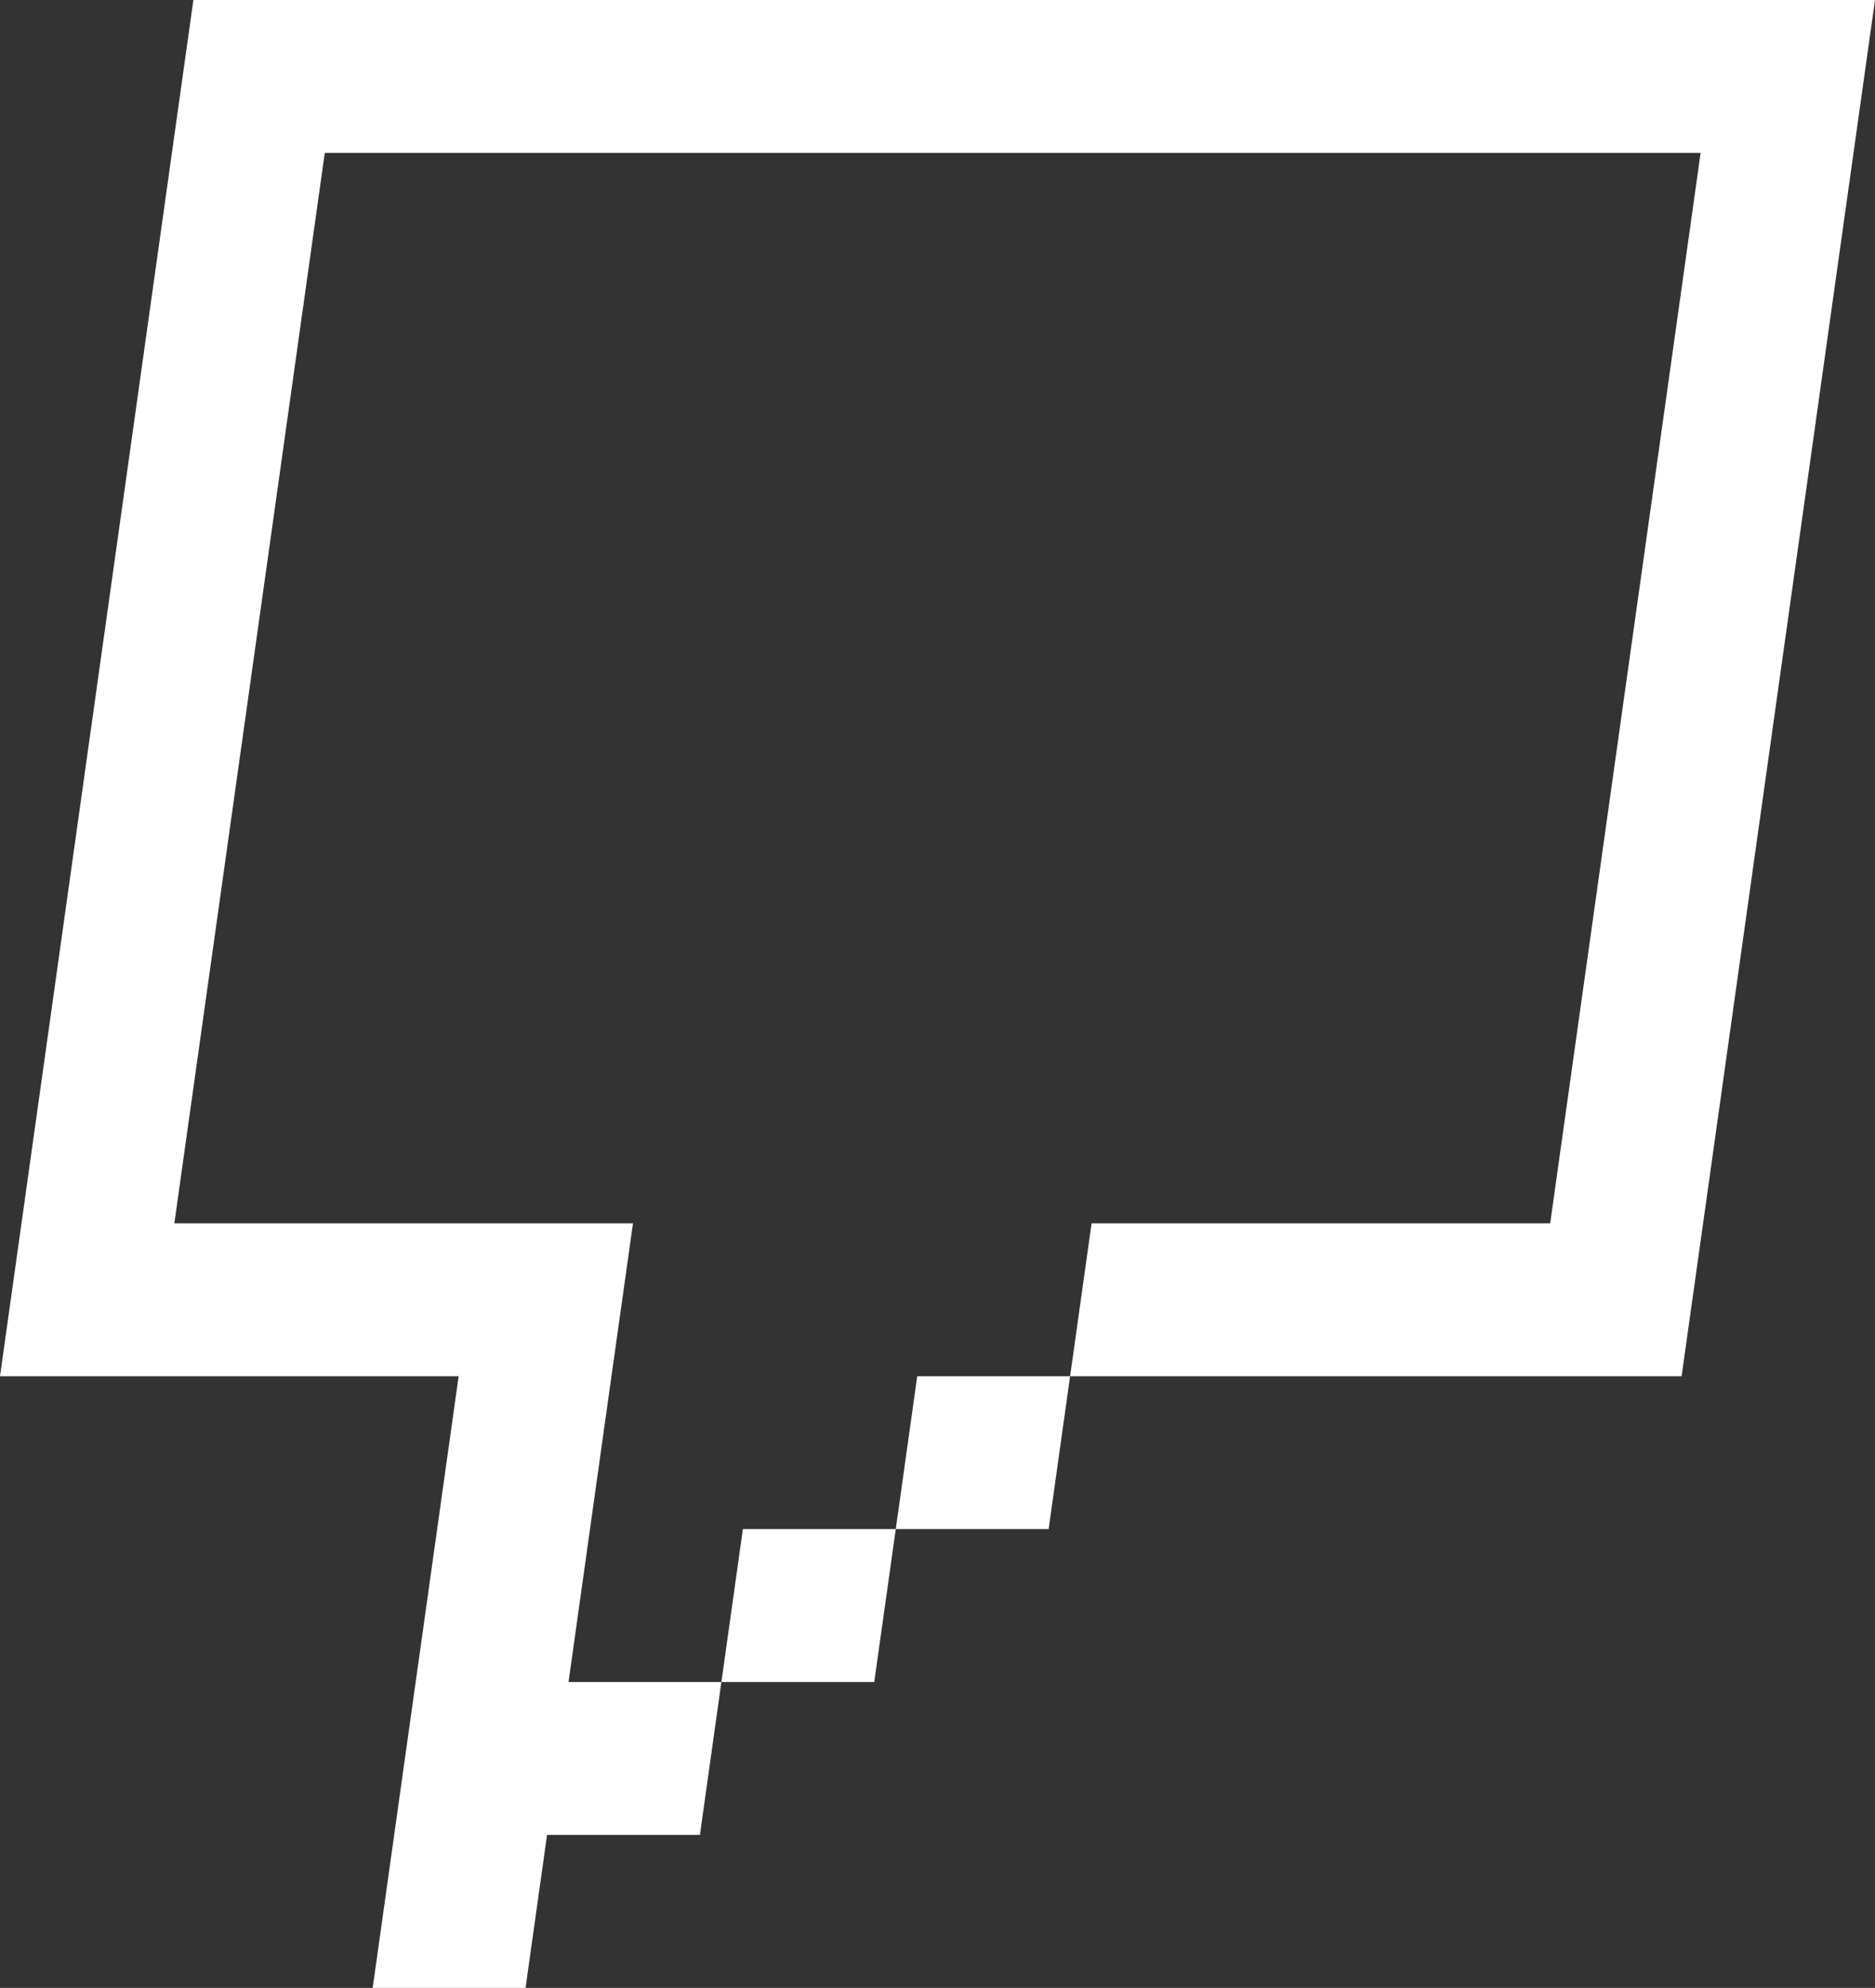 <?xml version="1.0" encoding="utf-8"?>
<!-- Generator: Adobe Illustrator 15.0.0, SVG Export Plug-In . SVG Version: 6.00 Build 0)  -->
<!DOCTYPE svg PUBLIC "-//W3C//DTD SVG 1.1//EN" "http://www.w3.org/Graphics/SVG/1.1/DTD/svg11.dtd">
<svg version="1.1" id="Ebene_1" xmlns="http://www.w3.org/2000/svg" xmlns:xlink="http://www.w3.org/1999/xlink" x="0px" y="0px"
	 width="60.382px" height="64.001px" viewBox="0 0 60.382 64.001" enable-background="new 0 0 60.382 64.001" xml:space="preserve">
<rect x="0" y="0" width="60.382" height="64.001" fill="#333333" stroke="none"/>
<g>
	<polygon fill="#FFFFFF" points="23.231,54.154 28.154,54.154 28.847,49.23 23.924,49.23 	"/>
	<polygon fill="#FFFFFF" points="6.228,0 0,44.309 14.77,44.309 12.002,64.001 16.925,64.001 17.617,59.077 22.54,59.077 
		23.231,54.154 18.309,54.154 19.691,44.309 20.385,39.385 20.384,39.385 5.615,39.385 10.459,4.923 54.766,4.923 49.922,39.385 
		35.153,39.385 34.461,44.309 54.154,44.309 60.382,0 	"/>
	<polygon fill="#FFFFFF" points="28.847,49.23 33.77,49.23 34.461,44.309 29.538,44.309 	"/>
</g>
</svg>
